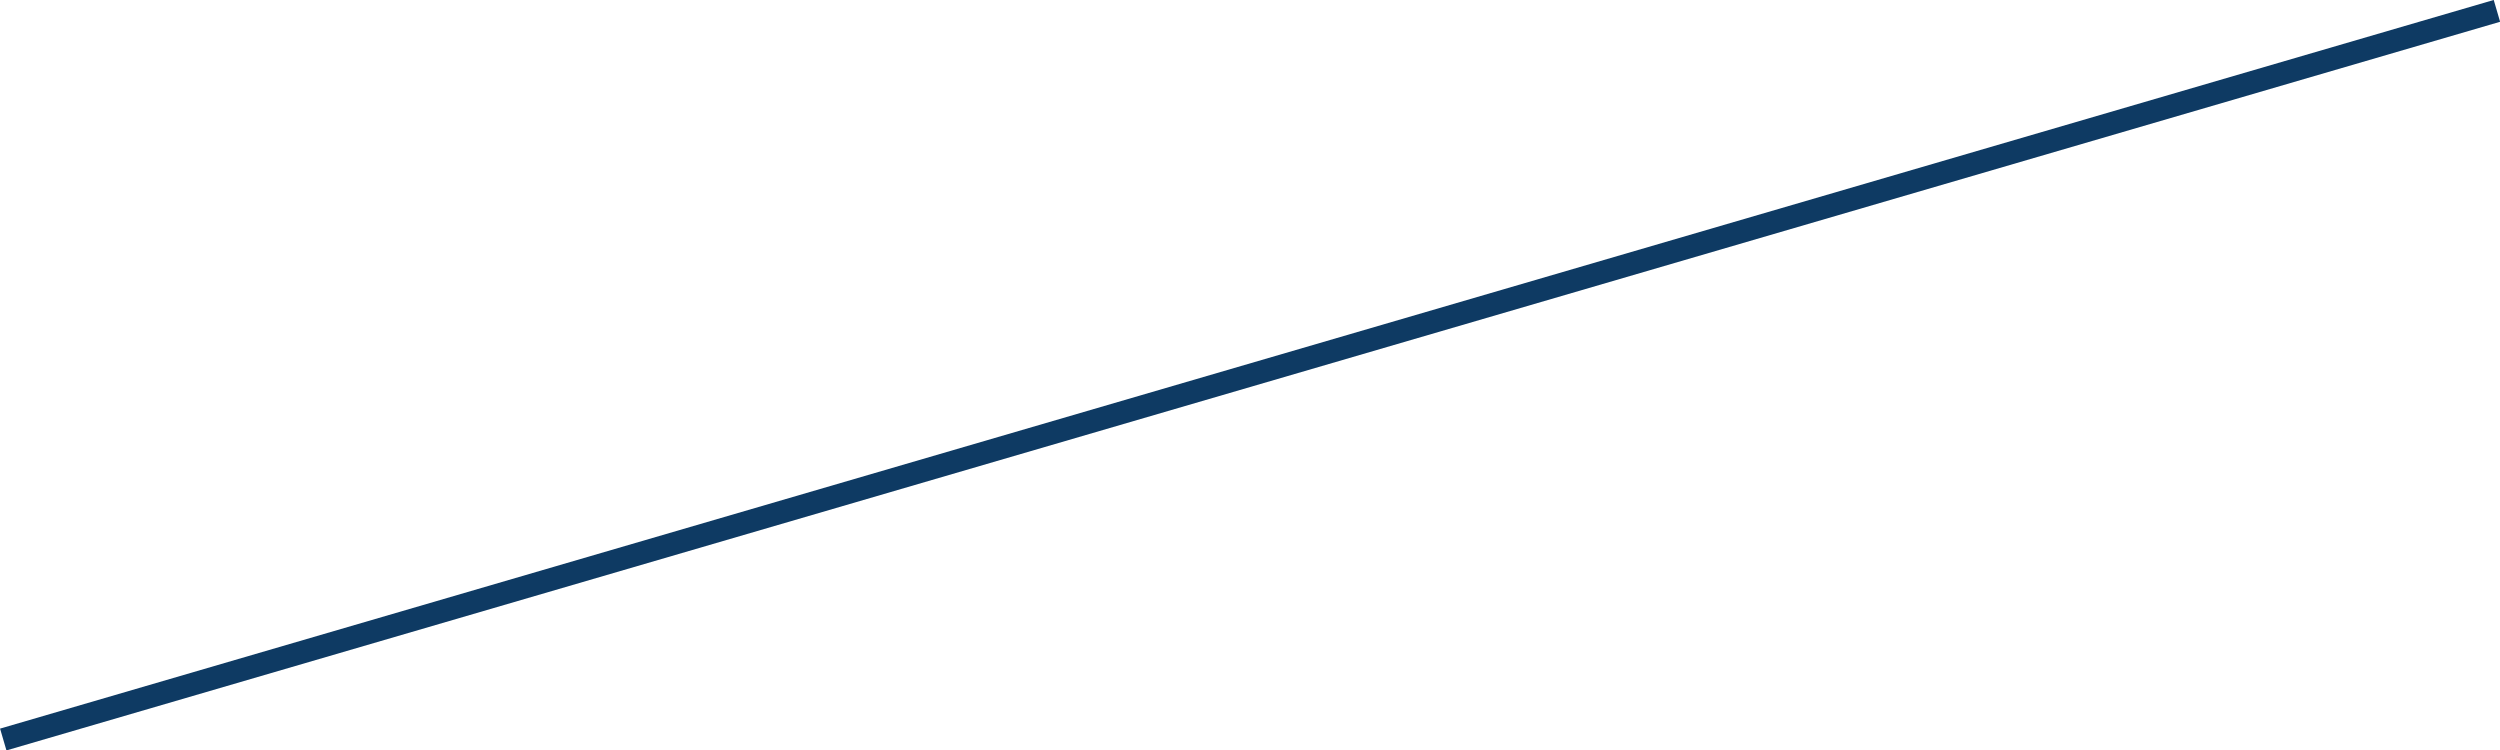 <?xml version="1.0" encoding="UTF-8" standalone="no"?>
<!-- Created with Inkscape (http://www.inkscape.org/) -->

<svg
   xmlns:dc="http://purl.org/dc/elements/1.1/"
   xmlns:cc="http://creativecommons.org/ns#"
   xmlns:rdf="http://www.w3.org/1999/02/22-rdf-syntax-ns#"
   xmlns:svg="http://www.w3.org/2000/svg"
   xmlns="http://www.w3.org/2000/svg"
   xmlns:sodipodi="http://sodipodi.sourceforge.net/DTD/sodipodi-0.dtd"
   xmlns:inkscape="http://www.inkscape.org/namespaces/inkscape"
   width="29.178mm"
   height="8.758mm"
   viewBox="0 0 29.178 8.758"
   version="1.1"
   id="svg3737"
   inkscape:version="0.92.3 (2405546, 2018-03-11)"
   sodipodi:docname="gbox-schnitt-info-5-line.svg">
  <defs
     id="defs3731" />
  <sodipodi:namedview
     id="base"
     pagecolor="#ffffff"
     bordercolor="#666666"
     borderopacity="1.0"
     inkscape:pageopacity="0.0"
     inkscape:pageshadow="2"
     inkscape:zoom="0.35"
     inkscape:cx="279.42596"
     inkscape:cy="-480.59151"
     inkscape:document-units="mm"
     inkscape:current-layer="layer1"
     showgrid="false"
     fit-margin-top="0"
     fit-margin-left="0"
     fit-margin-right="0"
     fit-margin-bottom="0"
     inkscape:window-width="1600"
     inkscape:window-height="1137"
     inkscape:window-x="-8"
     inkscape:window-y="-8"
     inkscape:window-maximized="1" />
  <g
     inkscape:label="Ebene 1"
     inkscape:groupmode="layer"
     id="layer1"
     transform="translate(133.274,-12.918)">
    <path
       style="fill:none;fill-rule:evenodd;stroke:#0e3a63;stroke-width:0.265px;stroke-linecap:butt;stroke-linejoin:miter;stroke-opacity:1"
       d="m -104.132,13.045 -29.104,8.504"
       id="path1450"
       inkscape:connector-curvature="0" />
  </g>
</svg>
